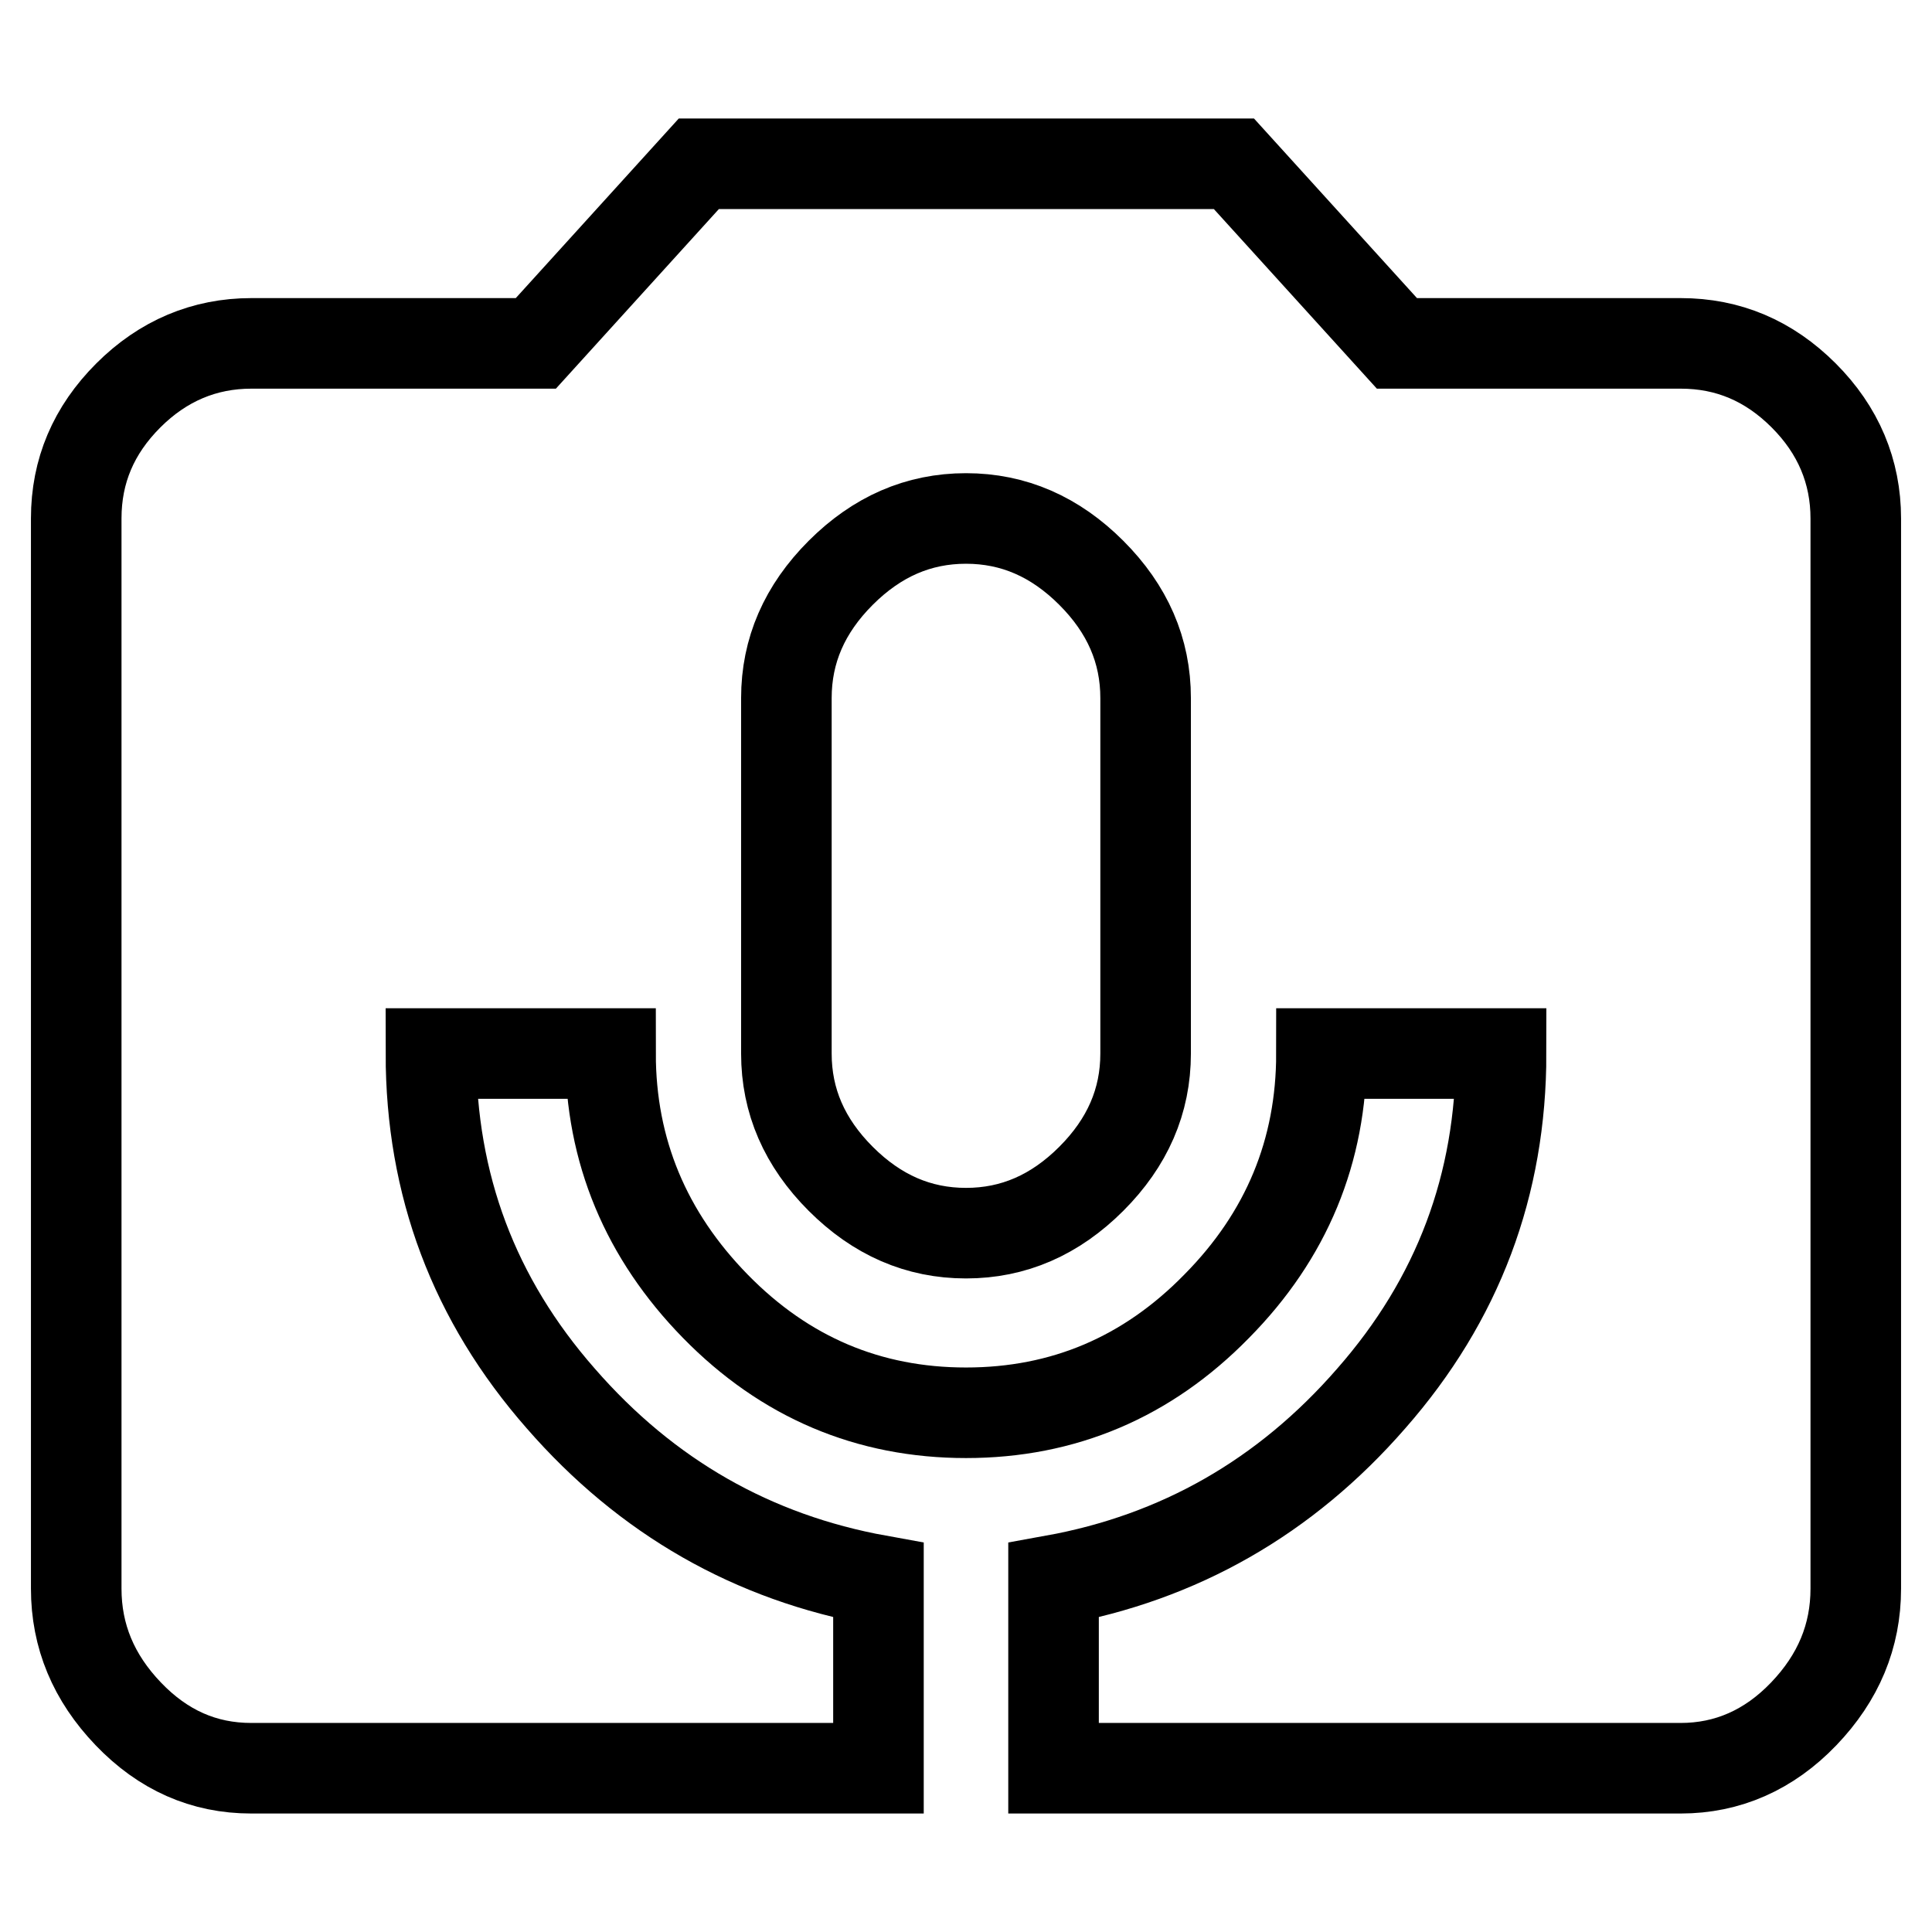 <?xml version="1.0" encoding="utf-8"?>
<!-- Svg Vector Icons : http://www.onlinewebfonts.com/icon -->
<!DOCTYPE svg PUBLIC "-//W3C//DTD SVG 1.1//EN" "http://www.w3.org/Graphics/SVG/1.1/DTD/svg11.dtd">
<svg version="1.1" xmlns="http://www.w3.org/2000/svg" xmlns:xlink="http://www.w3.org/1999/xlink" x="0px" y="0px" viewBox="0 0 256 256" enable-background="new 0 0 256 256" xml:space="preserve">
<g> <path stroke-width="12" fill-opacity="0" stroke="#000000"  d="M151.8,139.6V92.5c0-6.3-2.4-11.8-7.2-16.6c-4.8-4.8-10.3-7.2-16.6-7.2c-6.3,0-11.8,2.4-16.6,7.2 c-4.8,4.8-7.2,10.3-7.2,16.6v47.1c0,6.3,2.4,11.8,7.2,16.6c4.8,4.8,10.3,7.2,16.6,7.2c6.3,0,11.8-2.4,16.6-7.2 C149.4,151.4,151.8,145.9,151.8,139.6z M222.7,45.5c6.3,0,11.7,2.3,16.3,6.9c4.6,4.6,6.9,10.1,6.9,16.3v141.8 c0,6.3-2.3,11.8-6.9,16.6c-4.6,4.8-10.1,7.2-16.3,7.2h-83.1v-24.9c16.6-3,30.7-11,42.1-24.1c11.5-13.1,17.2-28.3,17.2-45.7h-23.8 c0,12.9-4.6,24.1-13.9,33.5c-9.2,9.4-20.3,14.1-33.2,14.1c-12.9,0-24-4.7-33.2-14.1c-9.2-9.4-13.9-20.6-13.9-33.5H57.1 c0,17.4,5.7,32.6,17.2,45.7c11.4,13.1,25.5,21.1,42.1,24.1v24.9H33.3c-6.3,0-11.7-2.4-16.3-7.2c-4.6-4.8-6.9-10.3-6.9-16.6V68.7 c0-6.3,2.3-11.7,6.9-16.3c4.6-4.6,10.1-6.9,16.3-6.9h37.7l21.6-23.8h70.9l21.6,23.8H222.7z"/></g>
</svg>